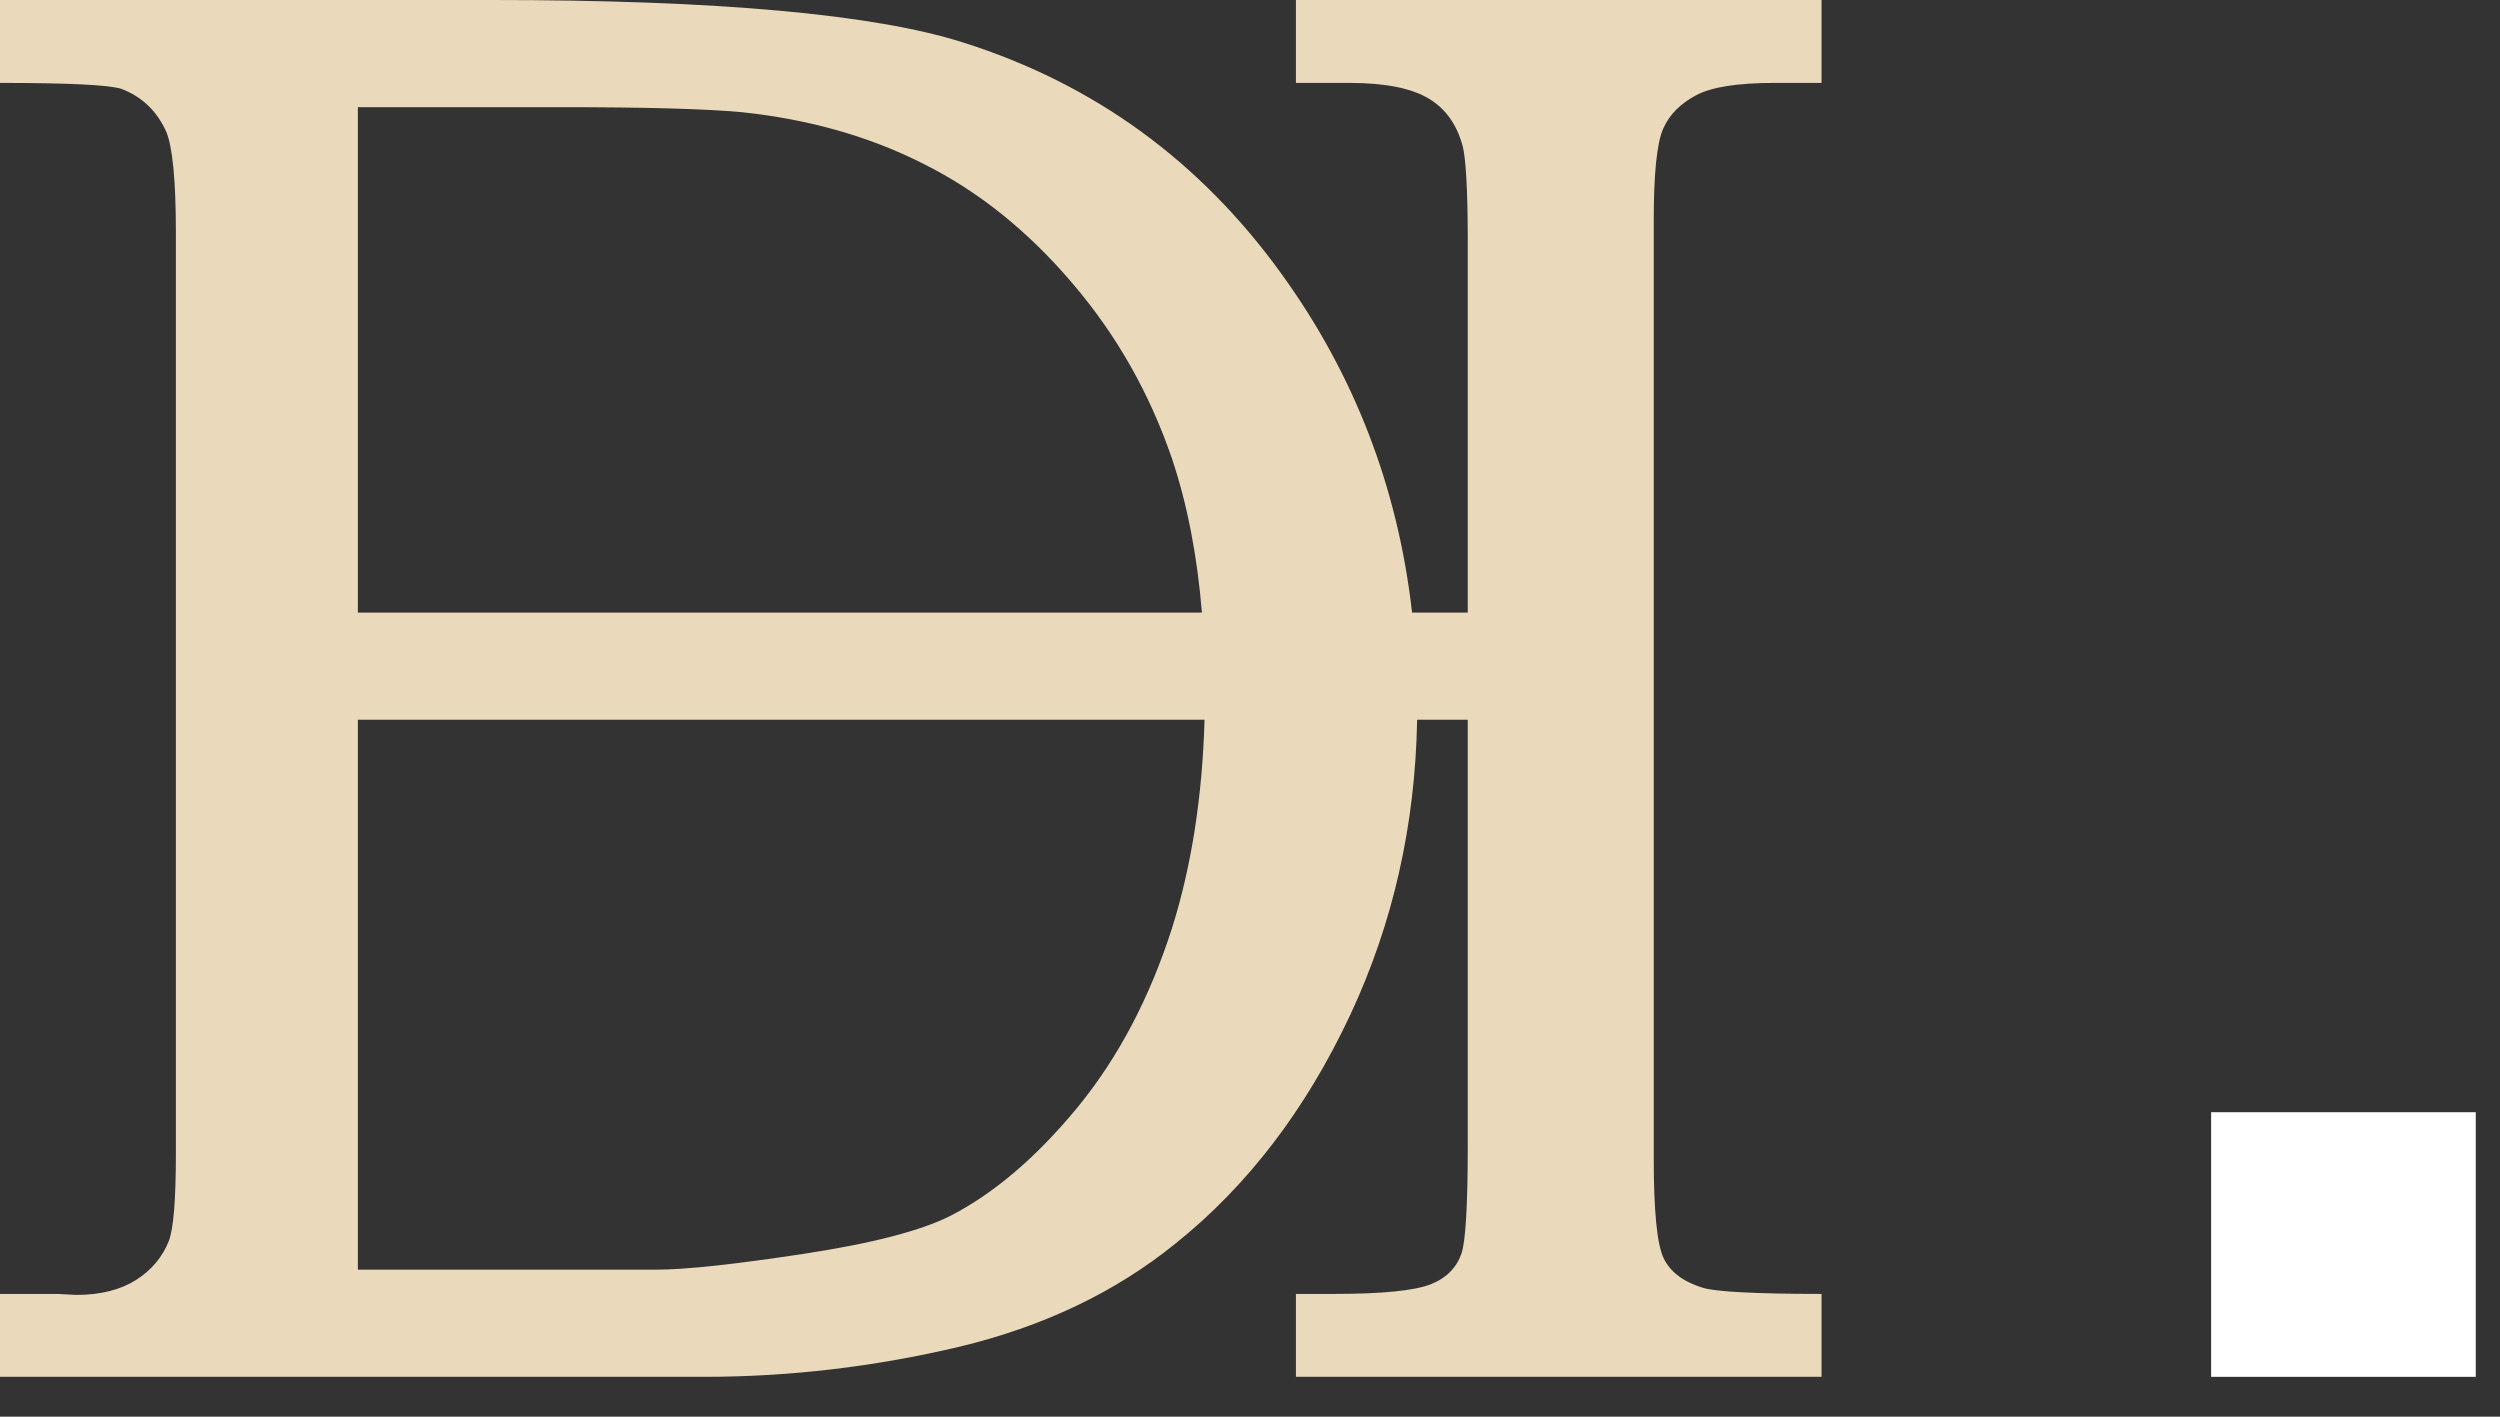 <?xml version="1.0" encoding="UTF-8"?> <svg xmlns="http://www.w3.org/2000/svg" width="60" height="34" viewBox="0 0 60 34" fill="none"><rect x="0" y="0" width="60" height="34" fill="#333333" stroke="none"/><path d="M59.418 26.693H53.067V33.044H59.418V26.693Z" fill="white"></path><path d="M0 1.99V0H11.807C17.209 0 20.978 0.34 23.113 1.019C26.259 2.014 28.806 3.866 30.763 6.583C32.507 8.998 33.55 11.705 33.89 14.702H35.226V5.726C35.226 4.505 35.174 3.772 35.105 3.51C34.972 3.011 34.709 2.618 34.296 2.369C33.876 2.117 33.244 1.99 32.395 1.99H31.102V0H43.717V1.99H42.577C41.696 1.99 41.067 2.091 40.701 2.289C40.331 2.488 40.064 2.75 39.916 3.089C39.764 3.438 39.69 4.165 39.69 5.289V27.803C39.69 29.057 39.767 29.851 39.924 30.189C40.083 30.53 40.404 30.764 40.871 30.908C41.164 30.999 42.108 31.054 43.717 31.054V33.044H31.102V31.054H32.023C33.18 31.054 33.957 30.975 34.344 30.82C34.725 30.668 34.967 30.412 35.08 30.067C35.169 29.798 35.226 28.968 35.226 27.561V17.274H34.011C33.967 19.798 33.435 22.151 32.413 24.342C31.345 26.623 29.946 28.458 28.207 29.849C26.768 31.014 25.037 31.839 23.016 32.324C20.994 32.801 18.956 33.044 16.902 33.044H0V31.054H1.375L1.828 31.078C2.41 31.078 2.887 30.957 3.259 30.723C3.631 30.488 3.898 30.173 4.052 29.784C4.165 29.485 4.221 28.79 4.221 27.706V5.58C4.221 4.327 4.141 3.518 3.987 3.154C3.761 2.661 3.405 2.321 2.92 2.135C2.637 2.038 1.658 1.99 0 1.99ZM8.589 14.702H28.846C28.734 13.334 28.494 12.101 28.127 11.006C27.593 9.446 26.8 8.039 25.733 6.793C24.666 5.54 23.485 4.594 22.175 3.938C20.873 3.276 19.417 2.863 17.808 2.693C16.934 2.612 15.487 2.572 13.449 2.572H8.589V14.702ZM28.909 17.274H8.589V30.472H15.746C16.457 30.472 17.638 30.343 19.288 30.092C20.938 29.841 22.118 29.534 22.83 29.17C23.873 28.628 24.884 27.763 25.863 26.574C26.841 25.377 27.593 23.946 28.127 22.28C28.593 20.802 28.856 19.133 28.909 17.274Z" fill="#EAD9BA"></path></svg> 
